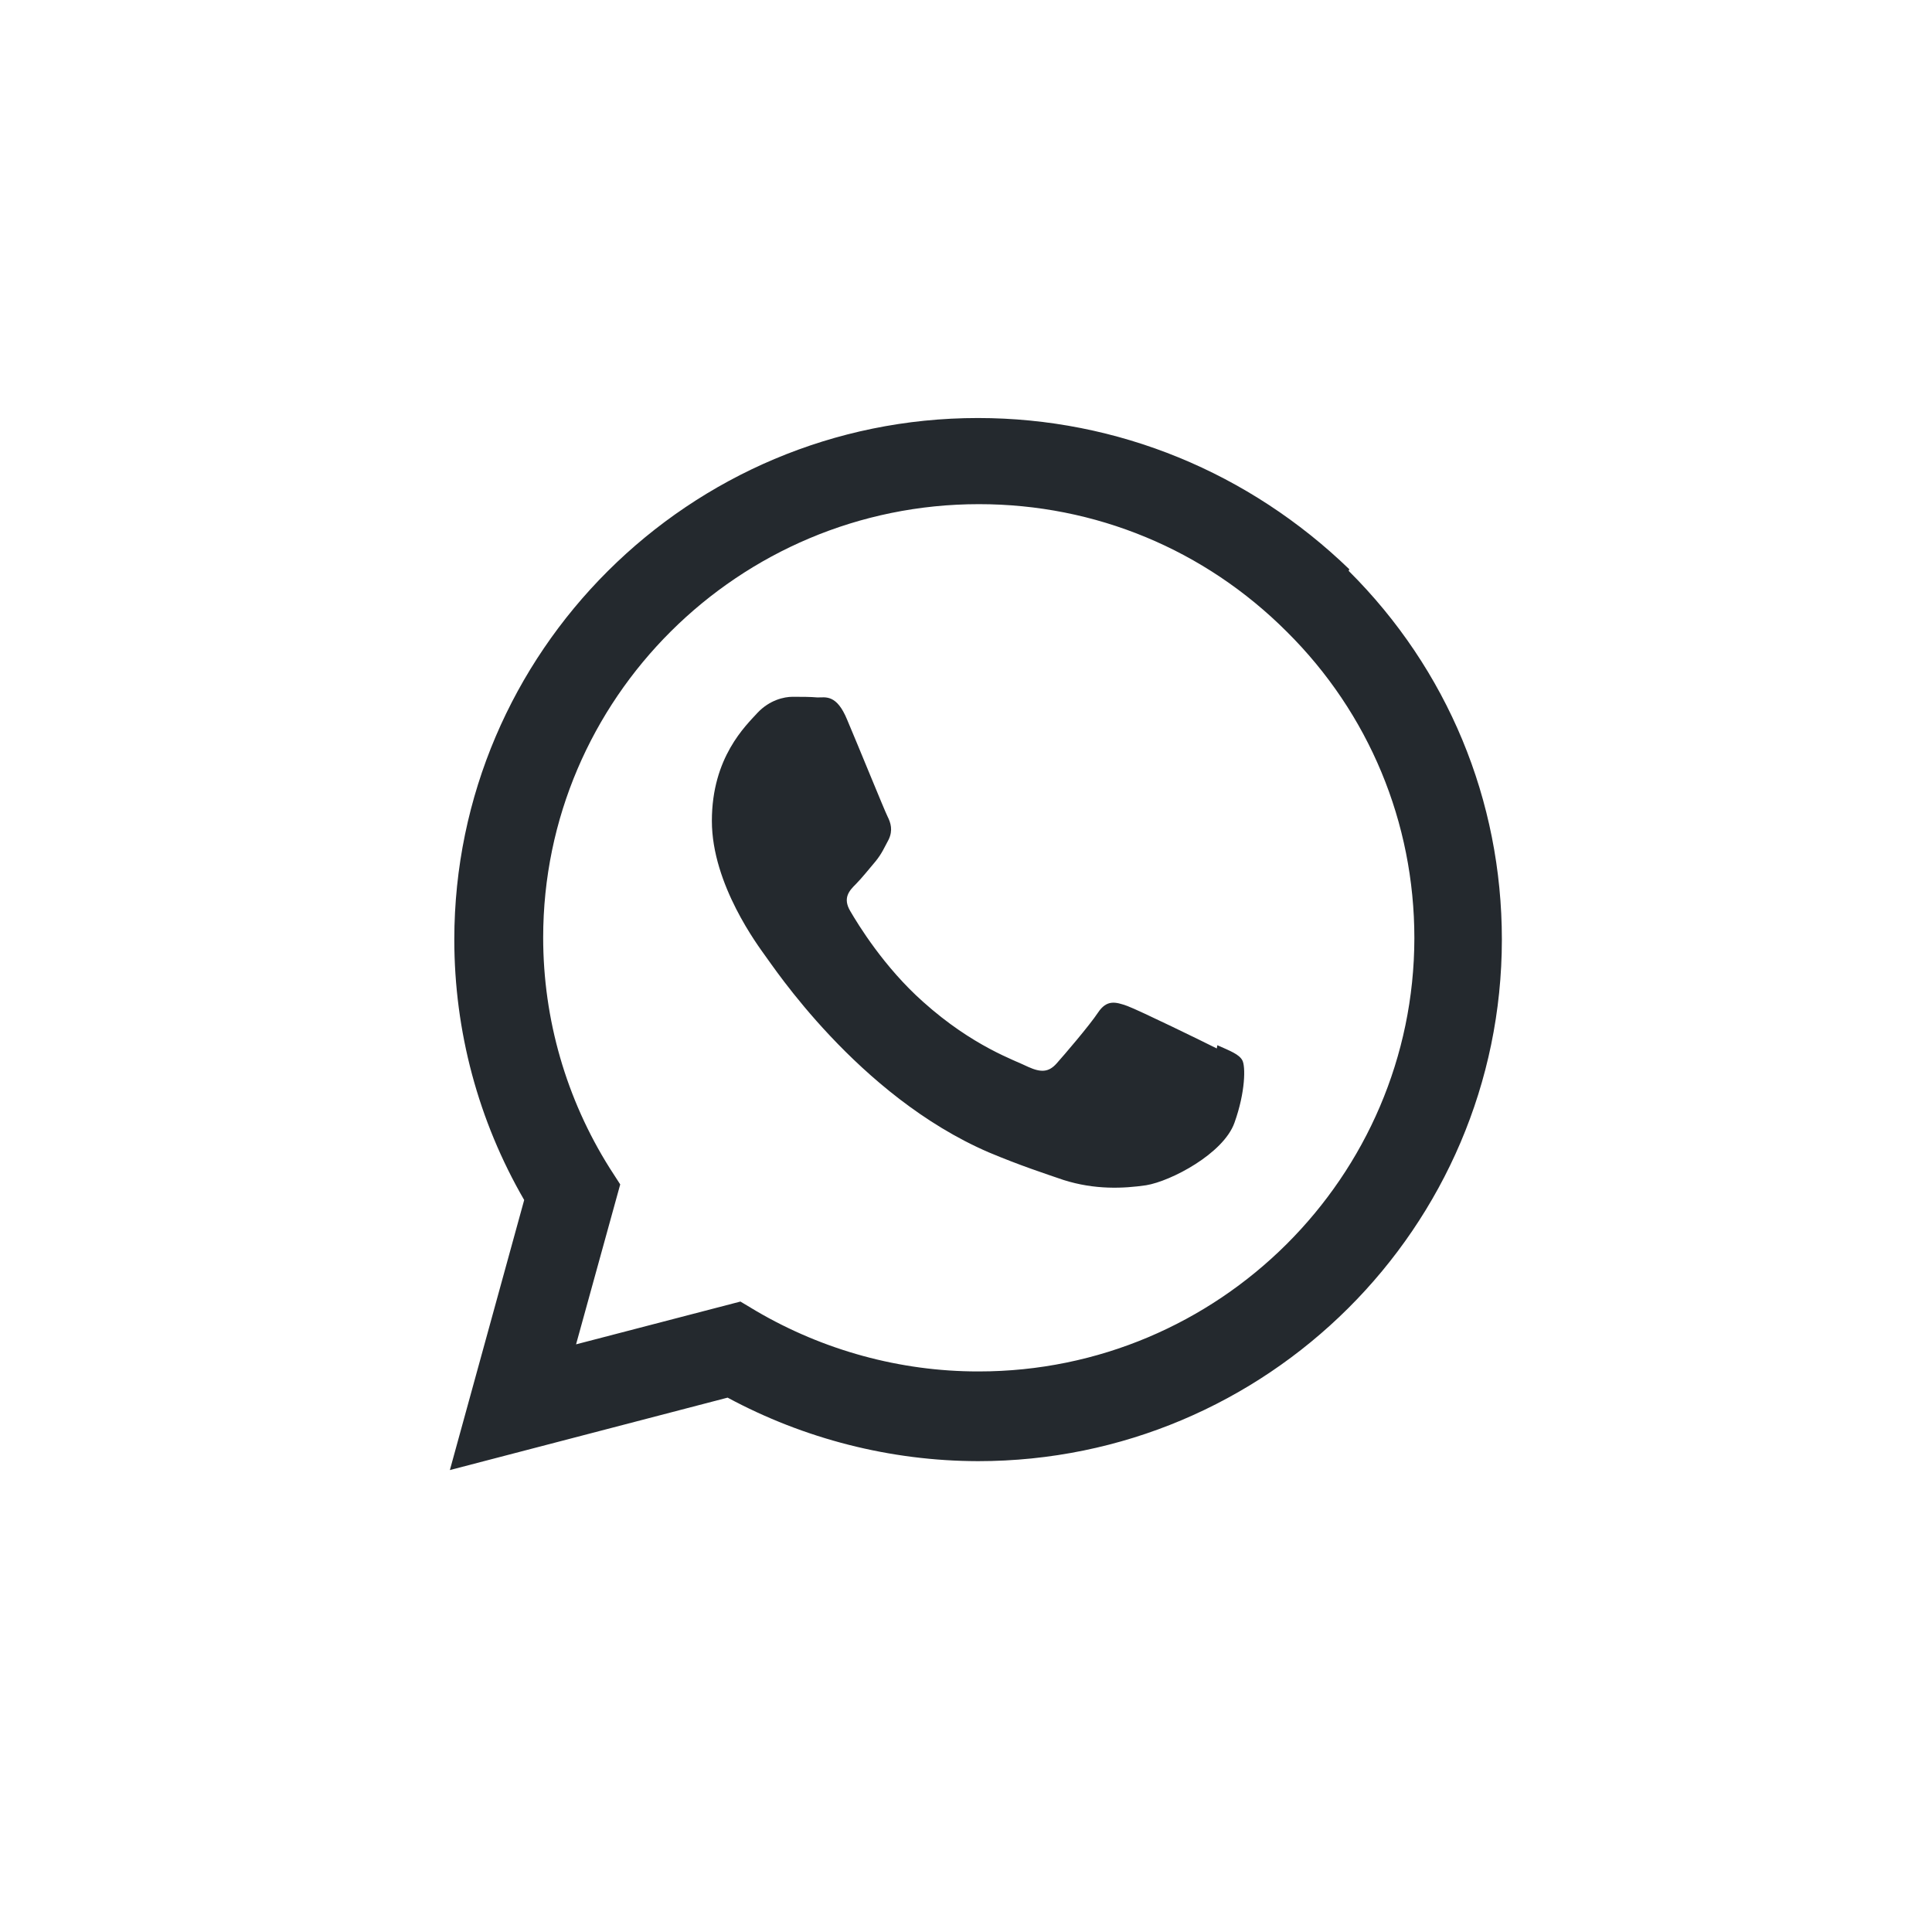 <svg width="41" height="41" viewBox="0 0 41 41" fill="none" xmlns="http://www.w3.org/2000/svg">
<g clip-path="url(#clip0_202_17442)">
<path d="M25.822 22.25C25.543 22.109 24.18 21.444 23.925 21.349C23.671 21.258 23.486 21.211 23.3 21.491C23.119 21.763 22.584 22.388 22.421 22.57C22.258 22.752 22.097 22.766 21.822 22.642C21.542 22.501 20.648 22.21 19.587 21.258C18.758 20.521 18.206 19.613 18.043 19.333C17.879 19.056 18.024 18.9 18.163 18.762C18.289 18.635 18.442 18.442 18.584 18.275C18.718 18.108 18.762 17.995 18.86 17.814C18.951 17.618 18.904 17.465 18.835 17.327C18.766 17.189 18.21 15.819 17.978 15.274C17.756 14.732 17.523 14.801 17.352 14.801C17.193 14.787 17.007 14.787 16.822 14.787C16.637 14.787 16.335 14.856 16.081 15.121C15.826 15.401 15.107 16.069 15.107 17.421C15.107 18.777 16.102 20.088 16.24 20.284C16.382 20.466 18.199 23.256 20.986 24.456C21.651 24.735 22.167 24.903 22.57 25.041C23.235 25.252 23.842 25.223 24.322 25.153C24.852 25.066 25.964 24.481 26.197 23.827C26.433 23.169 26.433 22.624 26.364 22.501C26.295 22.374 26.114 22.305 25.834 22.181L25.822 22.25ZM20.768 29.104H20.753C19.103 29.104 17.472 28.656 16.047 27.821L15.713 27.621L12.225 28.529L13.162 25.135L12.937 24.786C12.017 23.322 11.527 21.632 11.527 19.896C11.527 14.831 15.673 10.699 20.774 10.699C23.246 10.699 25.564 11.662 27.308 13.406C29.052 15.136 30.015 17.454 30.015 19.91C30.008 24.972 25.866 29.104 20.771 29.104H20.768ZM28.634 12.08C26.512 10.03 23.721 8.871 20.753 8.871C14.63 8.871 9.645 13.835 9.641 19.936C9.641 21.883 10.15 23.784 11.124 25.466L9.547 31.197L15.441 29.66C17.065 30.535 18.893 31.004 20.754 31.008H20.757C26.883 31.008 31.869 26.044 31.872 19.939C31.872 16.985 30.721 14.205 28.621 12.115L28.634 12.08Z" fill="#24292E"/>
</g>
<defs>
<clipPath id="clip0_202_17442">
<rect width="22.326" height="22.326" fill="white" transform="translate(9.547 8.871)"/>
</clipPath>
</defs>
</svg>
